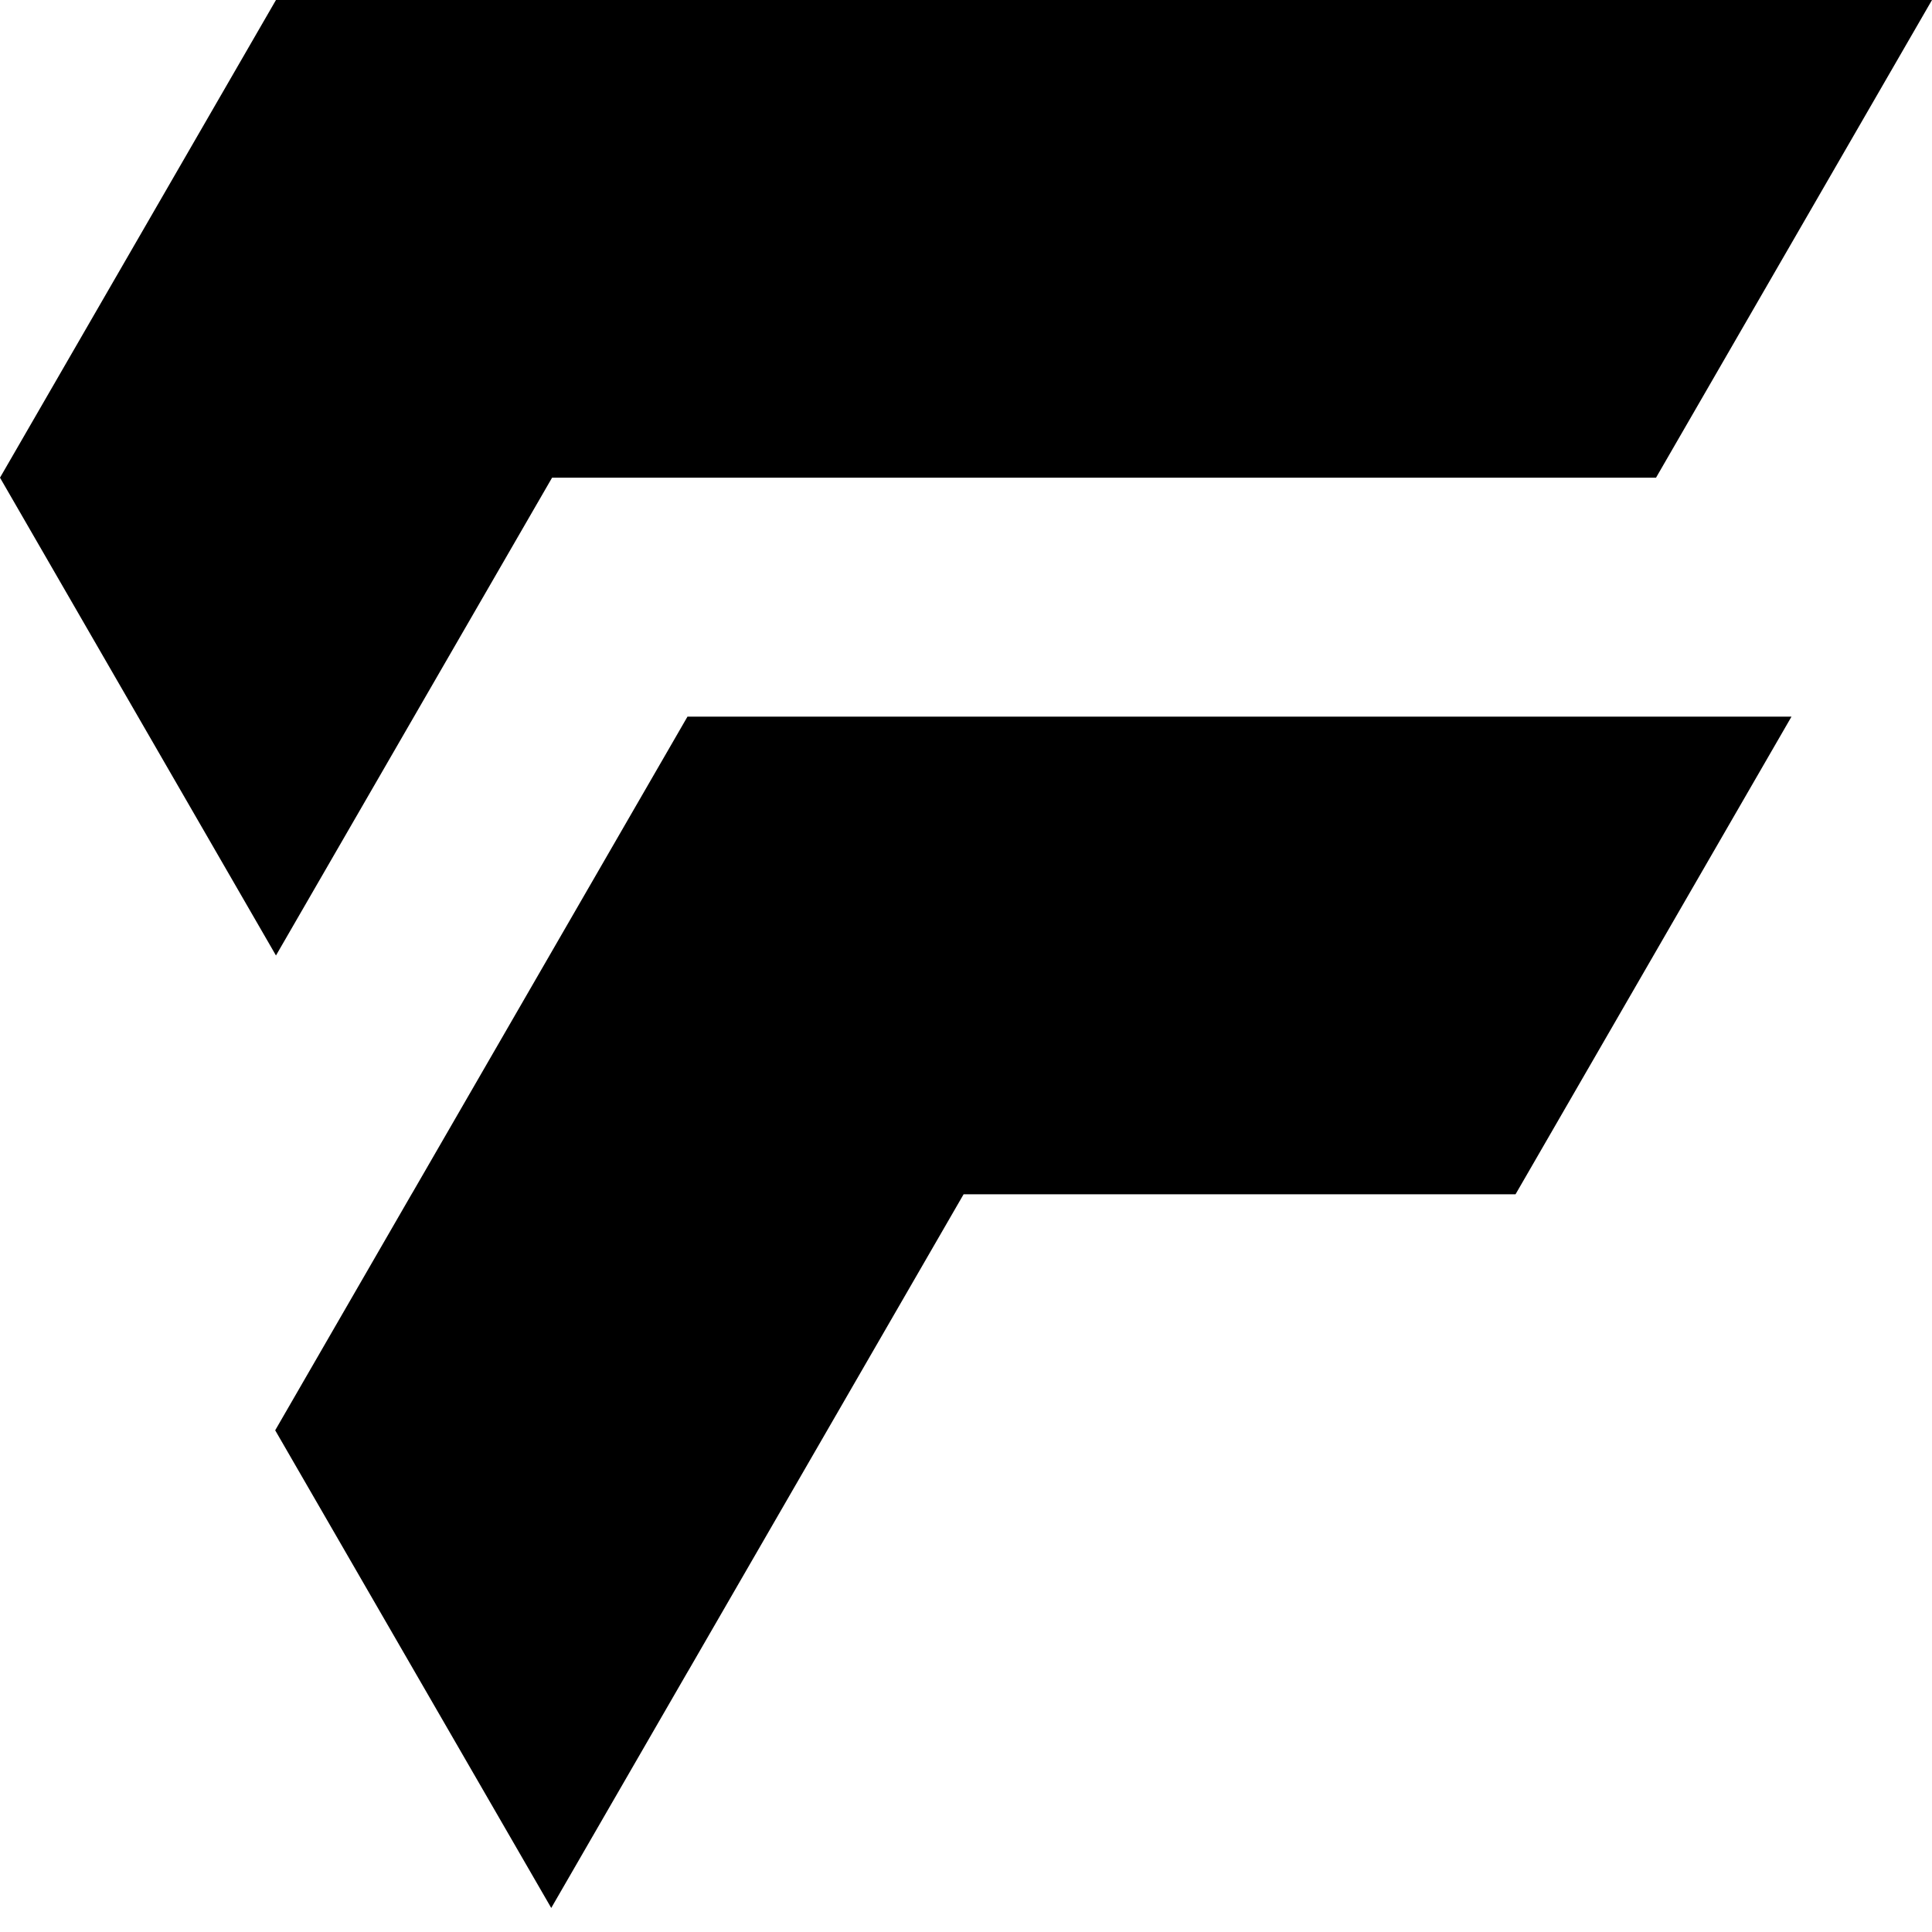 <svg width="25" height="25" viewBox="0 0 25 25" fill="none" xmlns="http://www.w3.org/2000/svg">
<path d="M7.144 6.181H14.286H21.429L25 0H17.858H10.715H3.571L0 6.181L3.571 12.364L7.144 6.181Z" fill="black"/>
<path d="M23.182 9.273L19.611 15.454H12.469L8.918 21.6L8.896 21.637L7.133 24.689L3.561 18.508L5.325 15.454L5.347 15.417L8.896 9.273H23.182Z" fill="black"/>
</svg>
